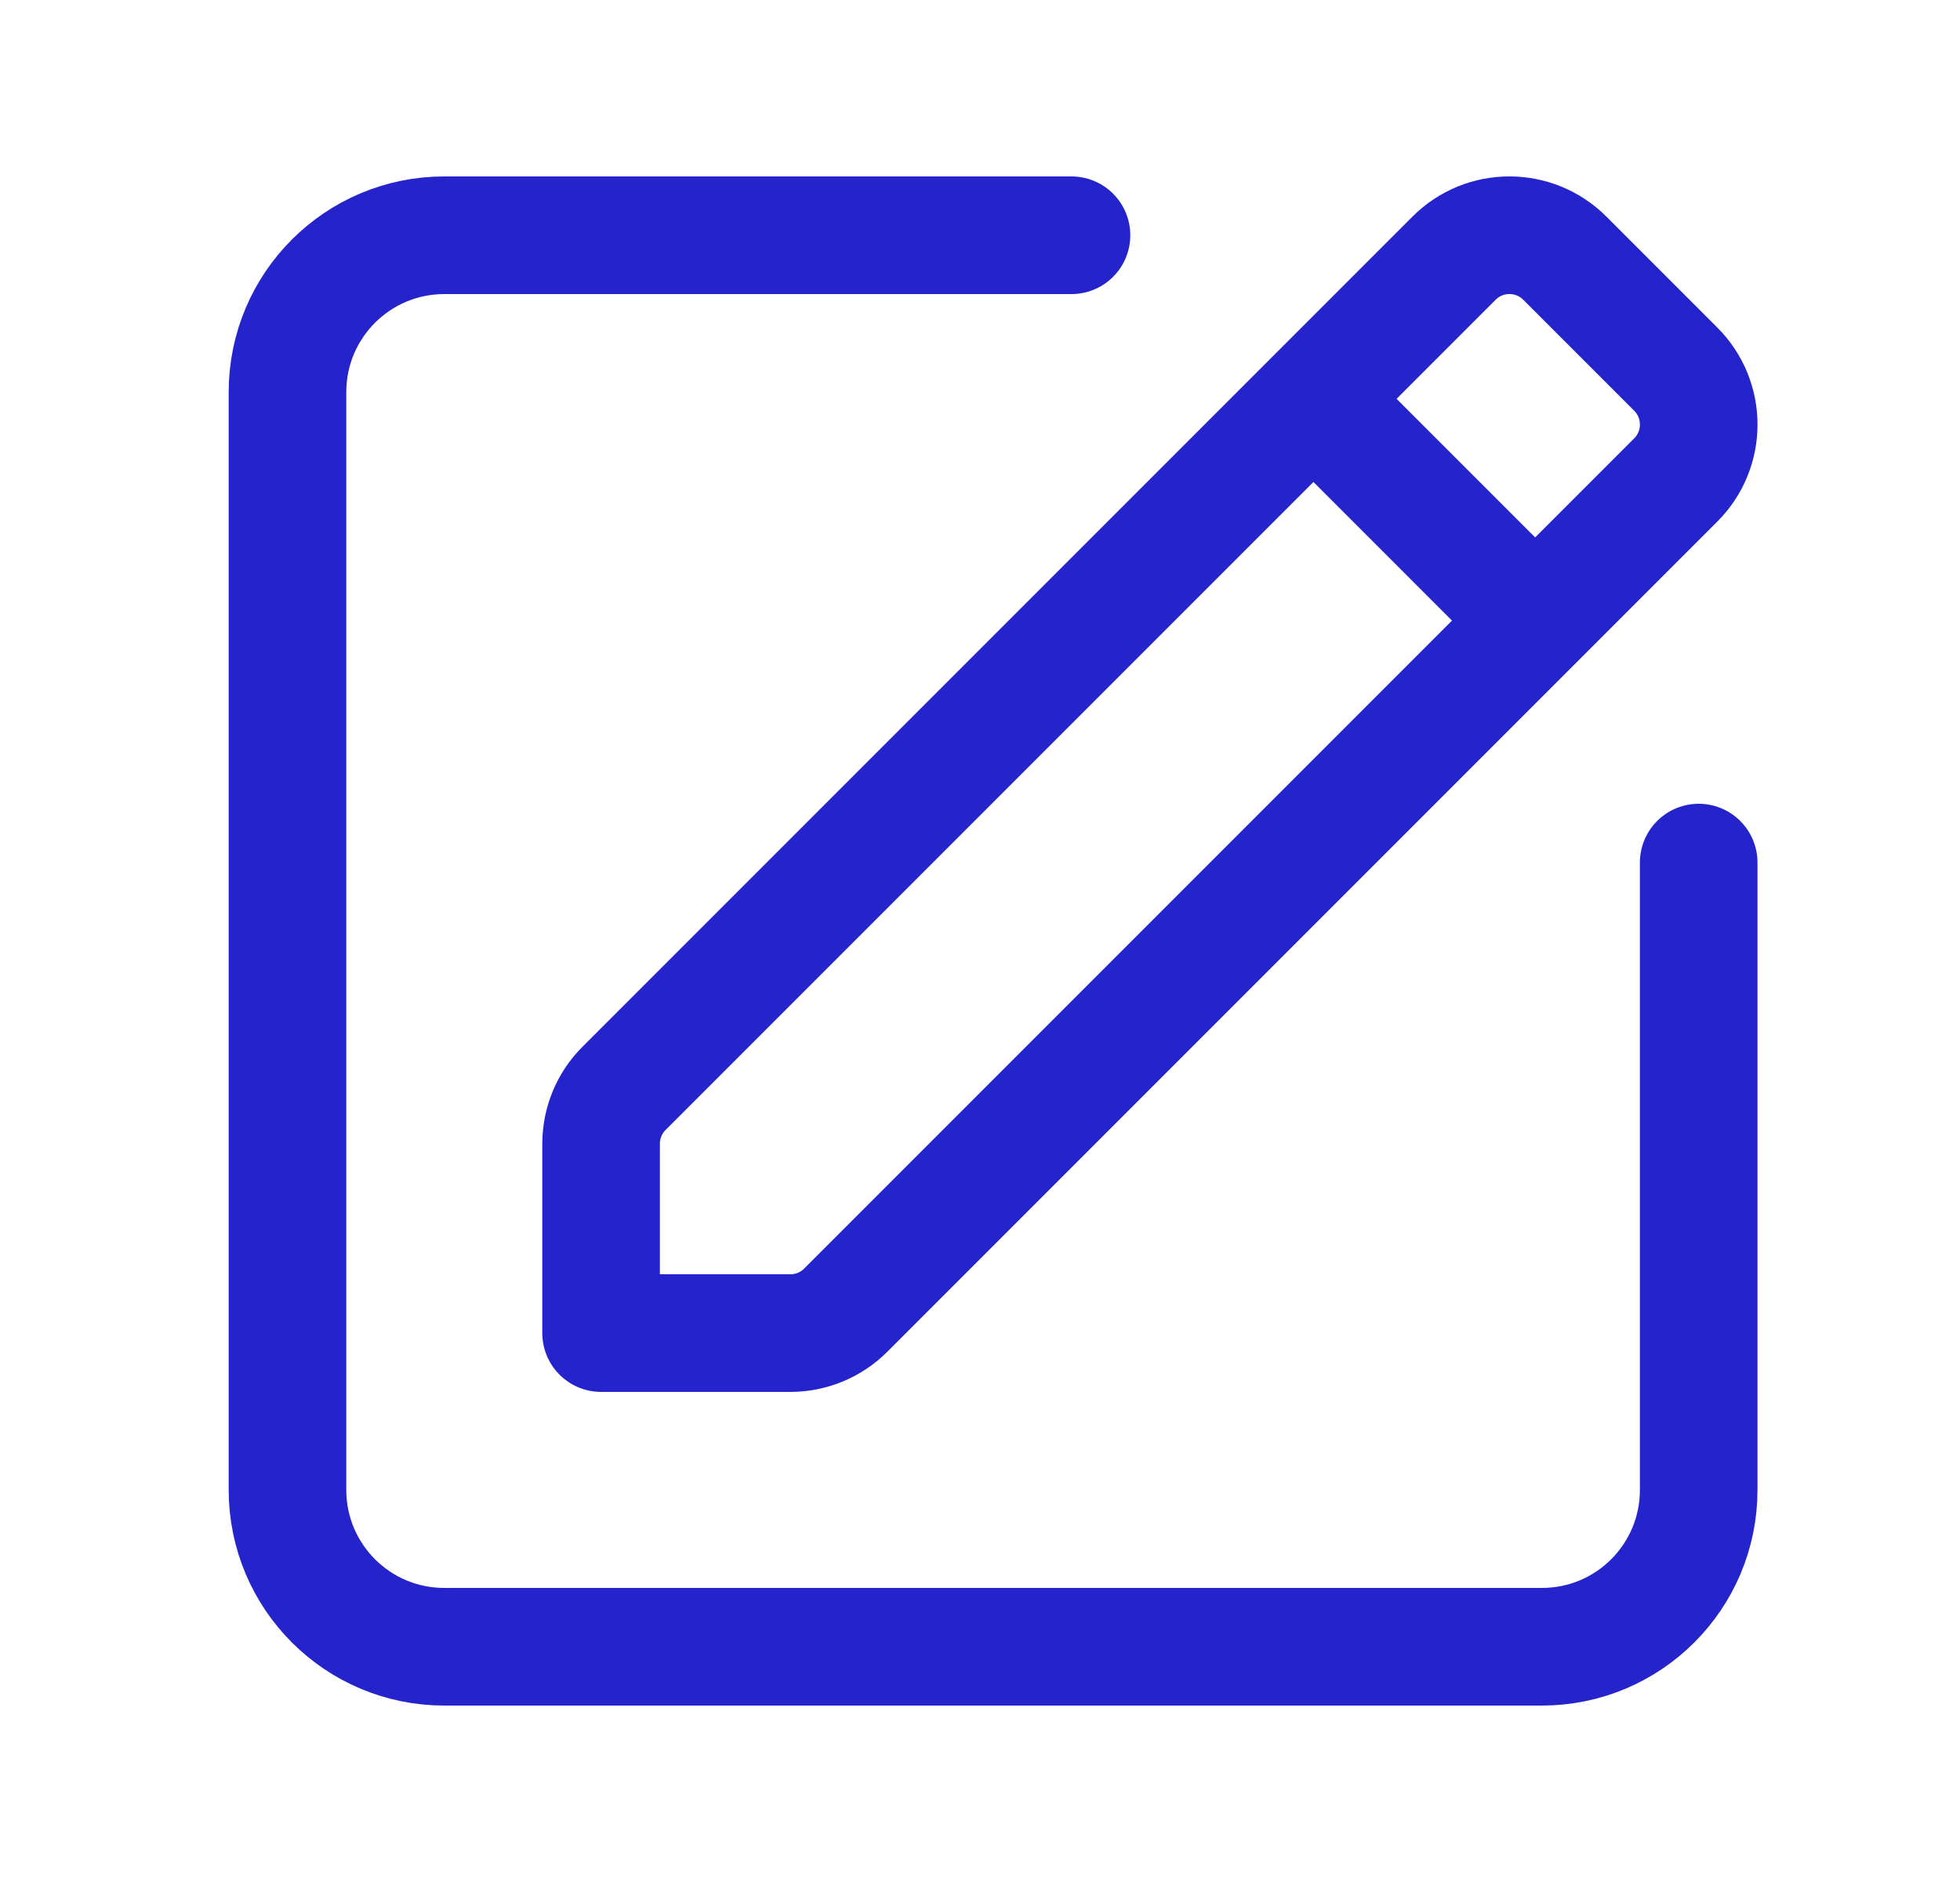<?xml version="1.0" encoding="UTF-8"?> <svg xmlns="http://www.w3.org/2000/svg" width="25" height="24" viewBox="0 0 25 24" fill="none"> <path fill-rule="evenodd" clip-rule="evenodd" d="M21.374 4.707L19.96 3.293C19.569 2.902 18.936 2.902 18.546 3.293L7.96 13.879C7.772 14.066 7.667 14.321 7.667 14.586V17H10.081C10.346 17 10.601 16.895 10.788 16.707L21.374 6.121C21.765 5.731 21.765 5.098 21.374 4.707V4.707Z" stroke="#2423CC" stroke-width="1.5" stroke-linecap="round" stroke-linejoin="round"></path> <path d="M19.577 7.91L16.757 5.09" stroke="#2423CC" stroke-width="1.5" stroke-linecap="round" stroke-linejoin="round"></path> <path d="M21.667 11V19C21.667 20.105 20.772 21 19.667 21H5.667C4.562 21 3.667 20.105 3.667 19V5C3.667 3.895 4.562 3 5.667 3H13.667" stroke="#2423CC" stroke-width="1.5" stroke-linecap="round" stroke-linejoin="round"></path> </svg> 